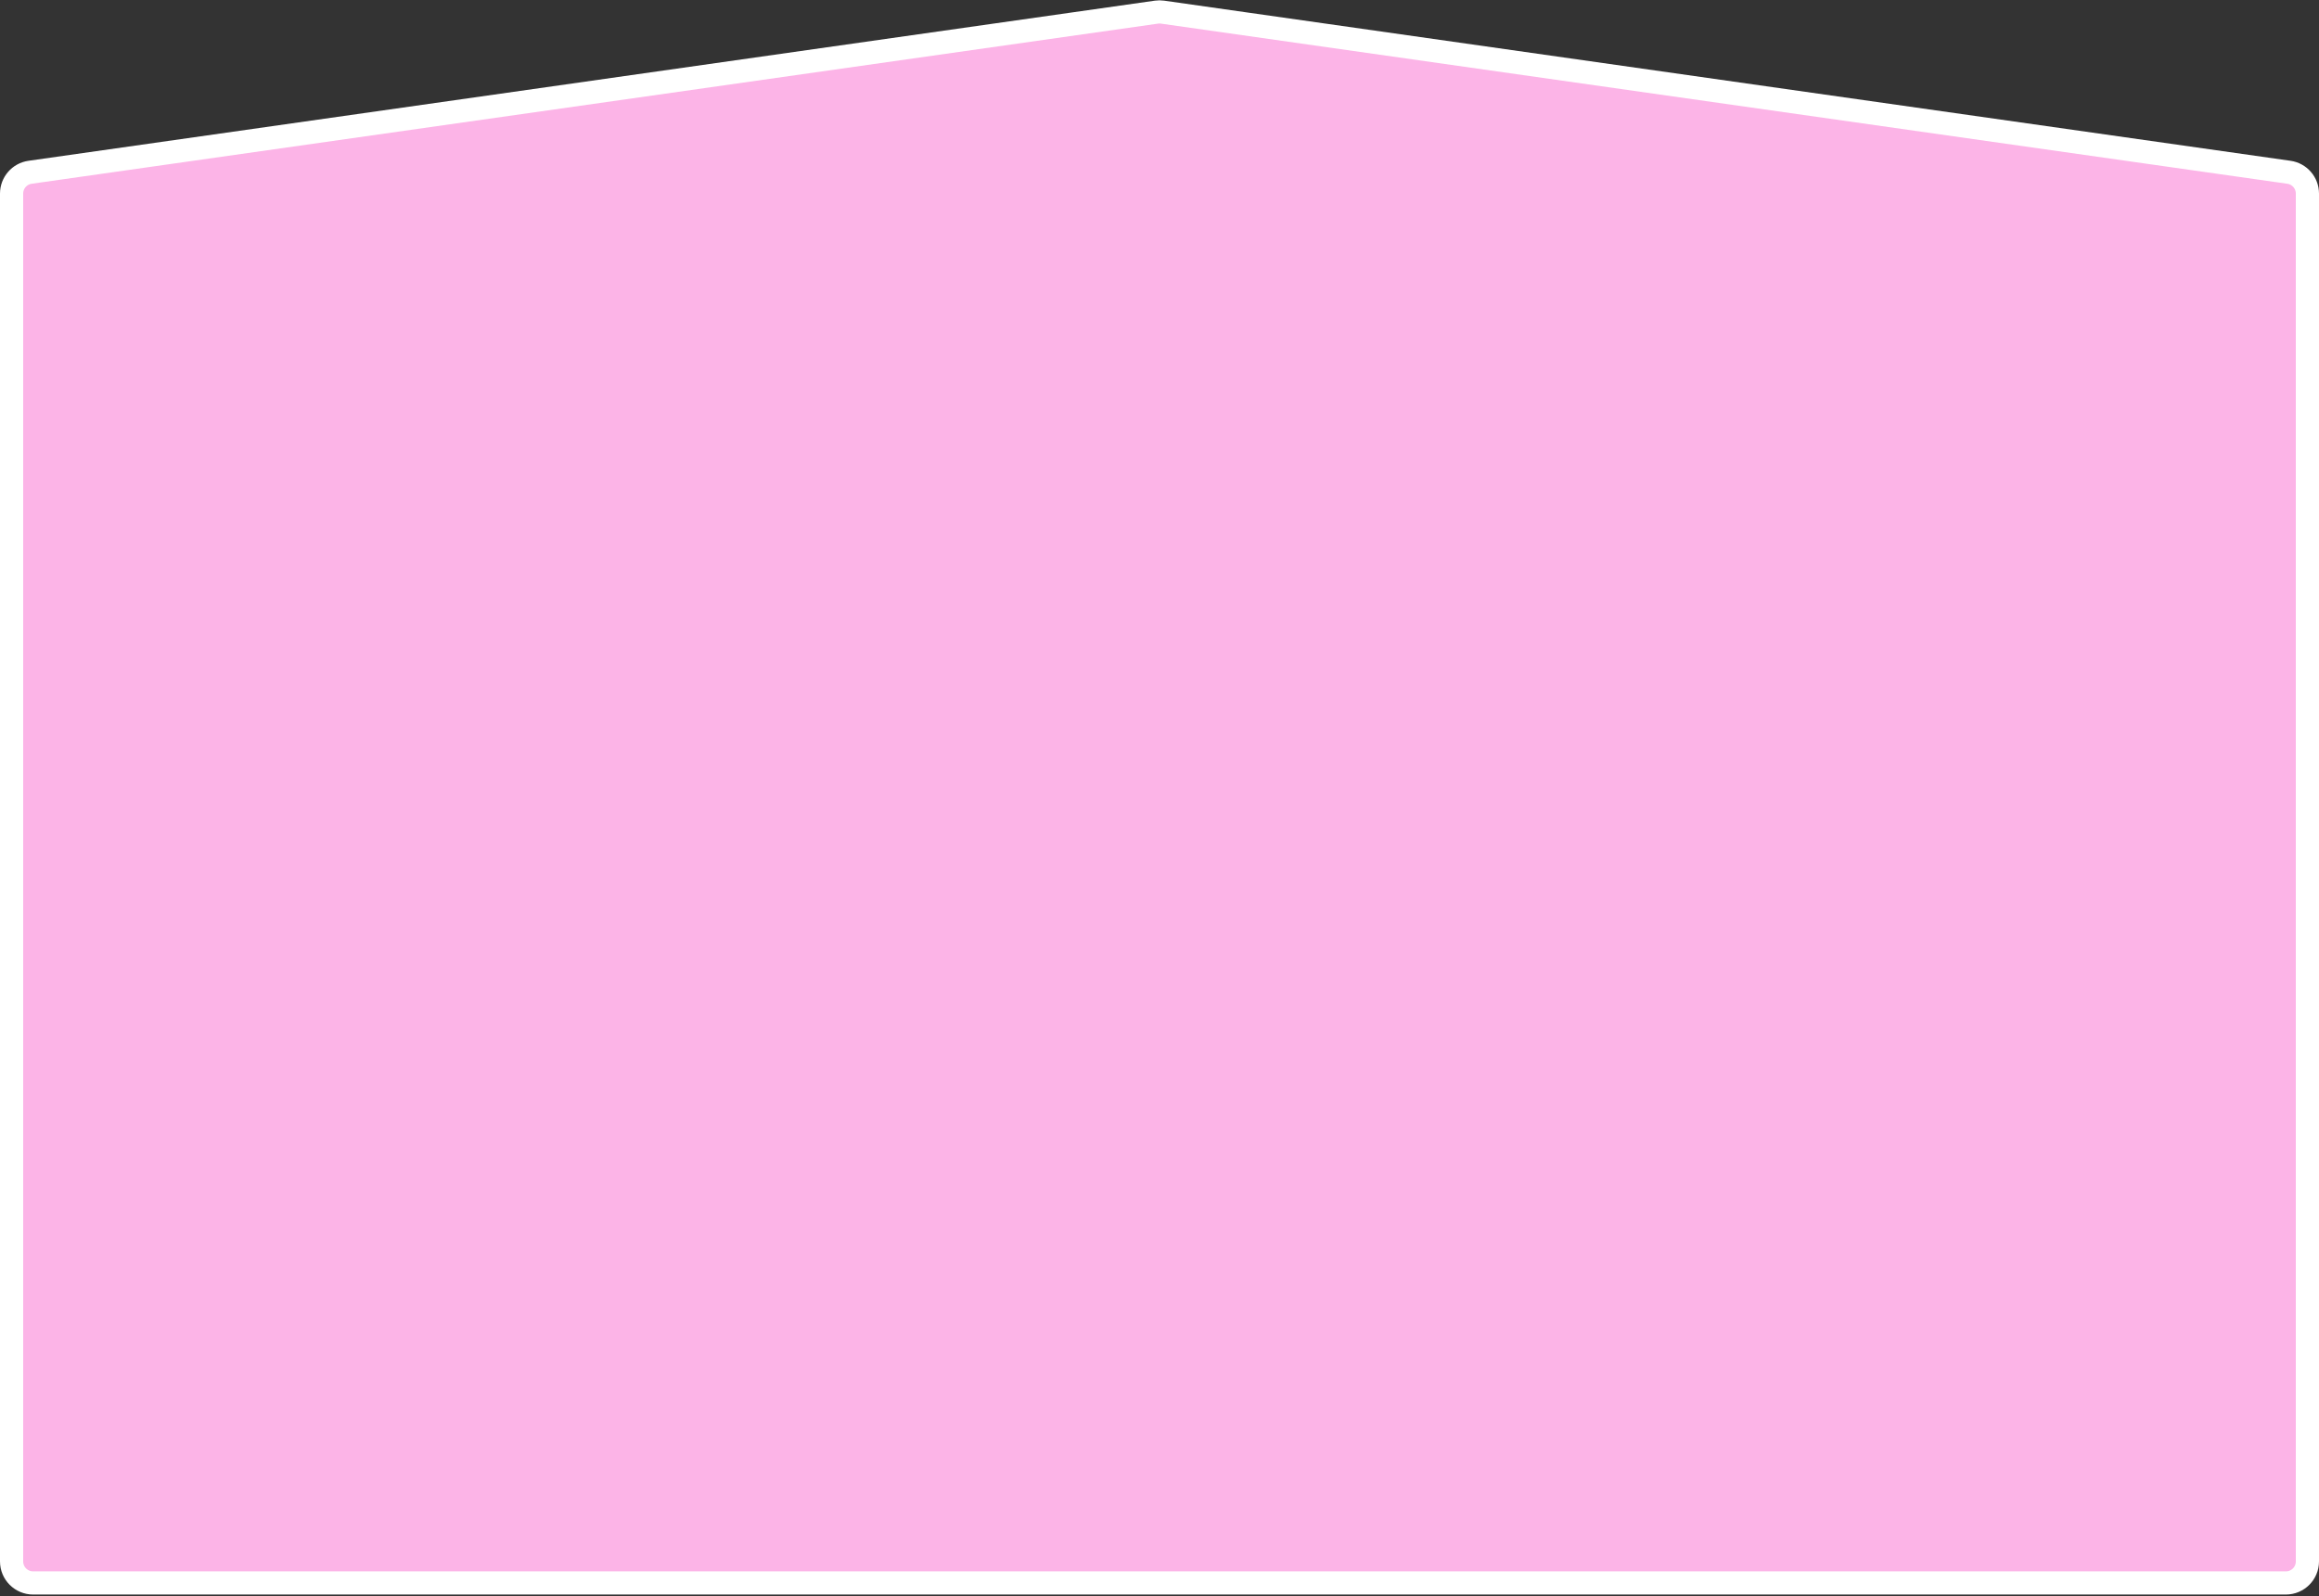 <?xml version="1.0" encoding="UTF-8"?> <svg xmlns="http://www.w3.org/2000/svg" width="700" height="482" viewBox="0 0 700 482" fill="none"><rect x="0" y="0" width="700" height="482" fill="#333333" stroke="none"/> <path d="M696.5 58.448V471.439C696.5 475.029 693.59 477.939 690 477.939H10C6.41 477.939 3.5 475.029 3.5 471.439V58.448C3.5 55.211 5.881 52.468 9.085 52.012L349.085 3.665C349.692 3.579 350.308 3.579 350.915 3.665L690.915 52.012C694.119 52.468 696.5 55.211 696.5 58.448Z" fill="#FCB4E7" stroke="white" stroke-width="7"></path> </svg> 